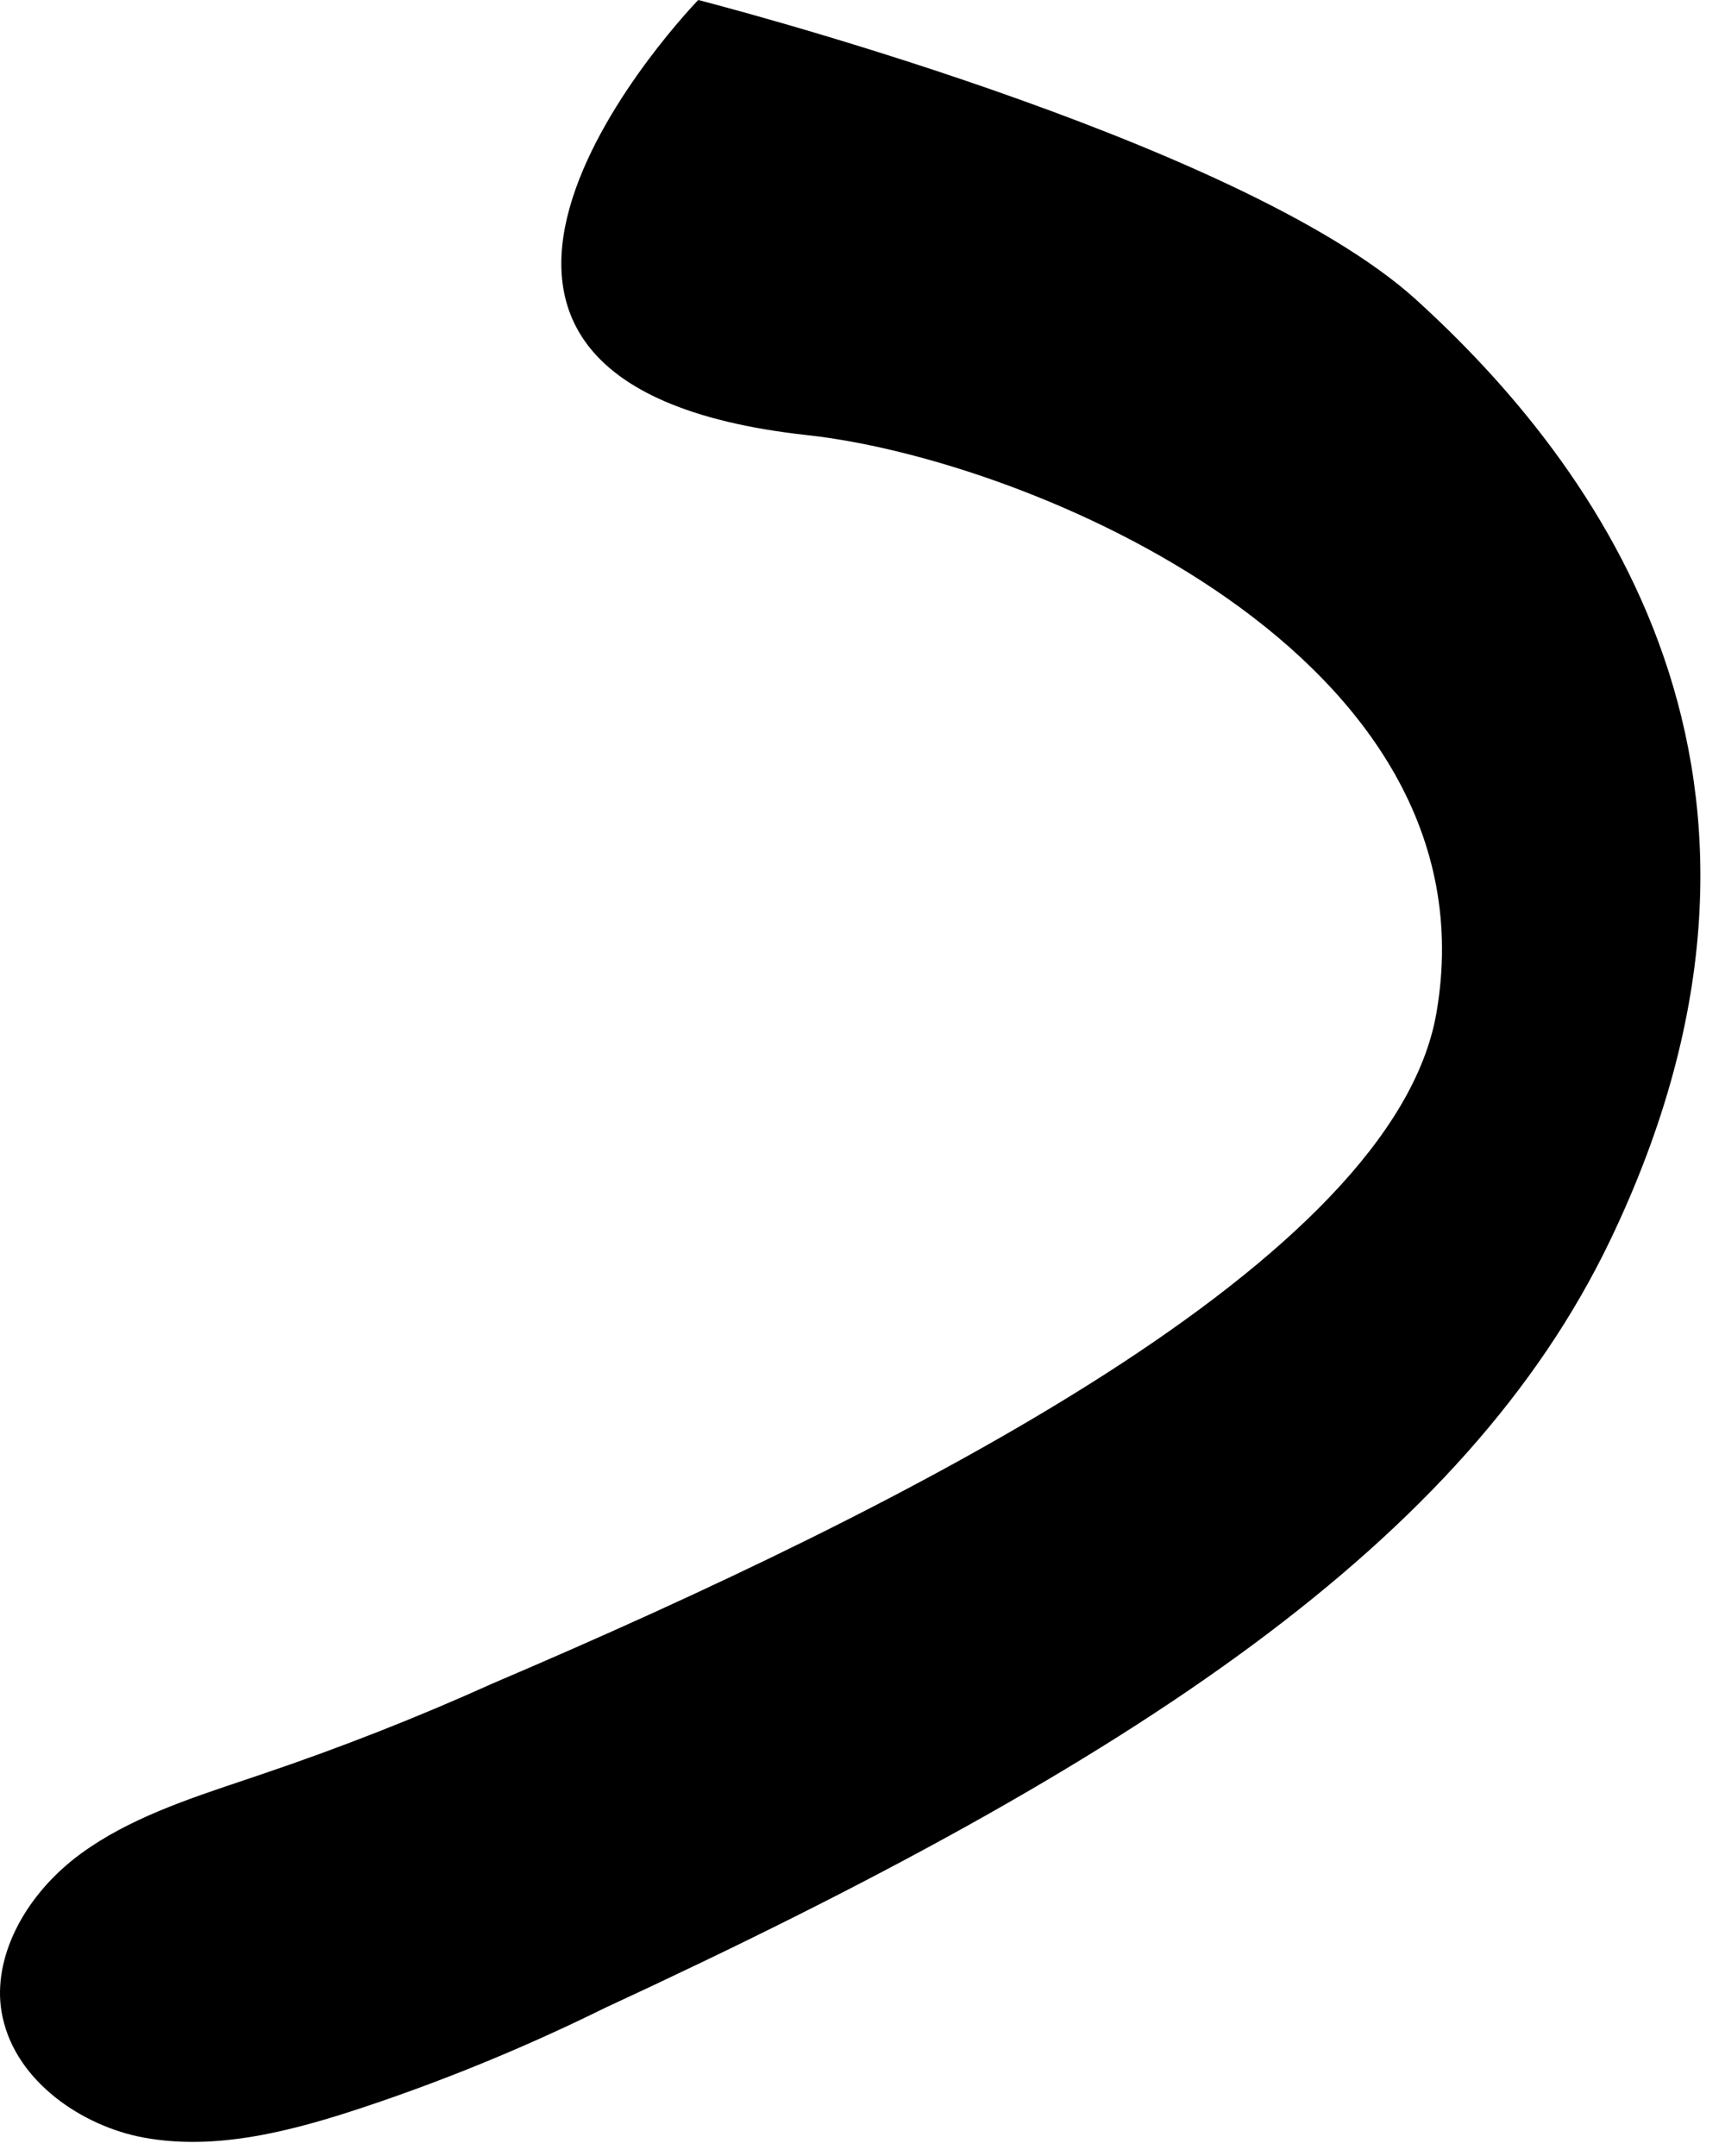 <?xml version="1.0" encoding="utf-8"?>
<svg xmlns="http://www.w3.org/2000/svg" fill="none" height="100%" overflow="visible" preserveAspectRatio="none" style="display: block;" viewBox="0 0 44 55" width="100%">
<path d="M36.129 7.652C31.585 3.521 17.81 0 17.81 0C17.81 0 8.333 9.763 20.603 11.102C26.221 11.717 38.221 16.703 36.639 25.842C35.545 32.152 23.214 38.404 12.569 42.944C10.671 43.801 8.708 44.575 6.689 45.257C6.53 45.312 6.37 45.365 6.207 45.42C4.769 45.902 3.279 46.4 2.078 47.276C0.668 48.302 -0.14 49.838 0.02 51.186C0.032 51.278 0.045 51.367 0.066 51.456C0.416 53.103 2.097 54.24 3.66 54.529C5.516 54.873 7.448 54.363 9.261 53.761C11.371 53.06 13.432 52.209 15.429 51.223C28.983 44.95 37.382 39.331 41.072 31.639C46.755 19.787 40.672 11.784 36.129 7.652Z" fill="black" id="Vector"/>
</svg>